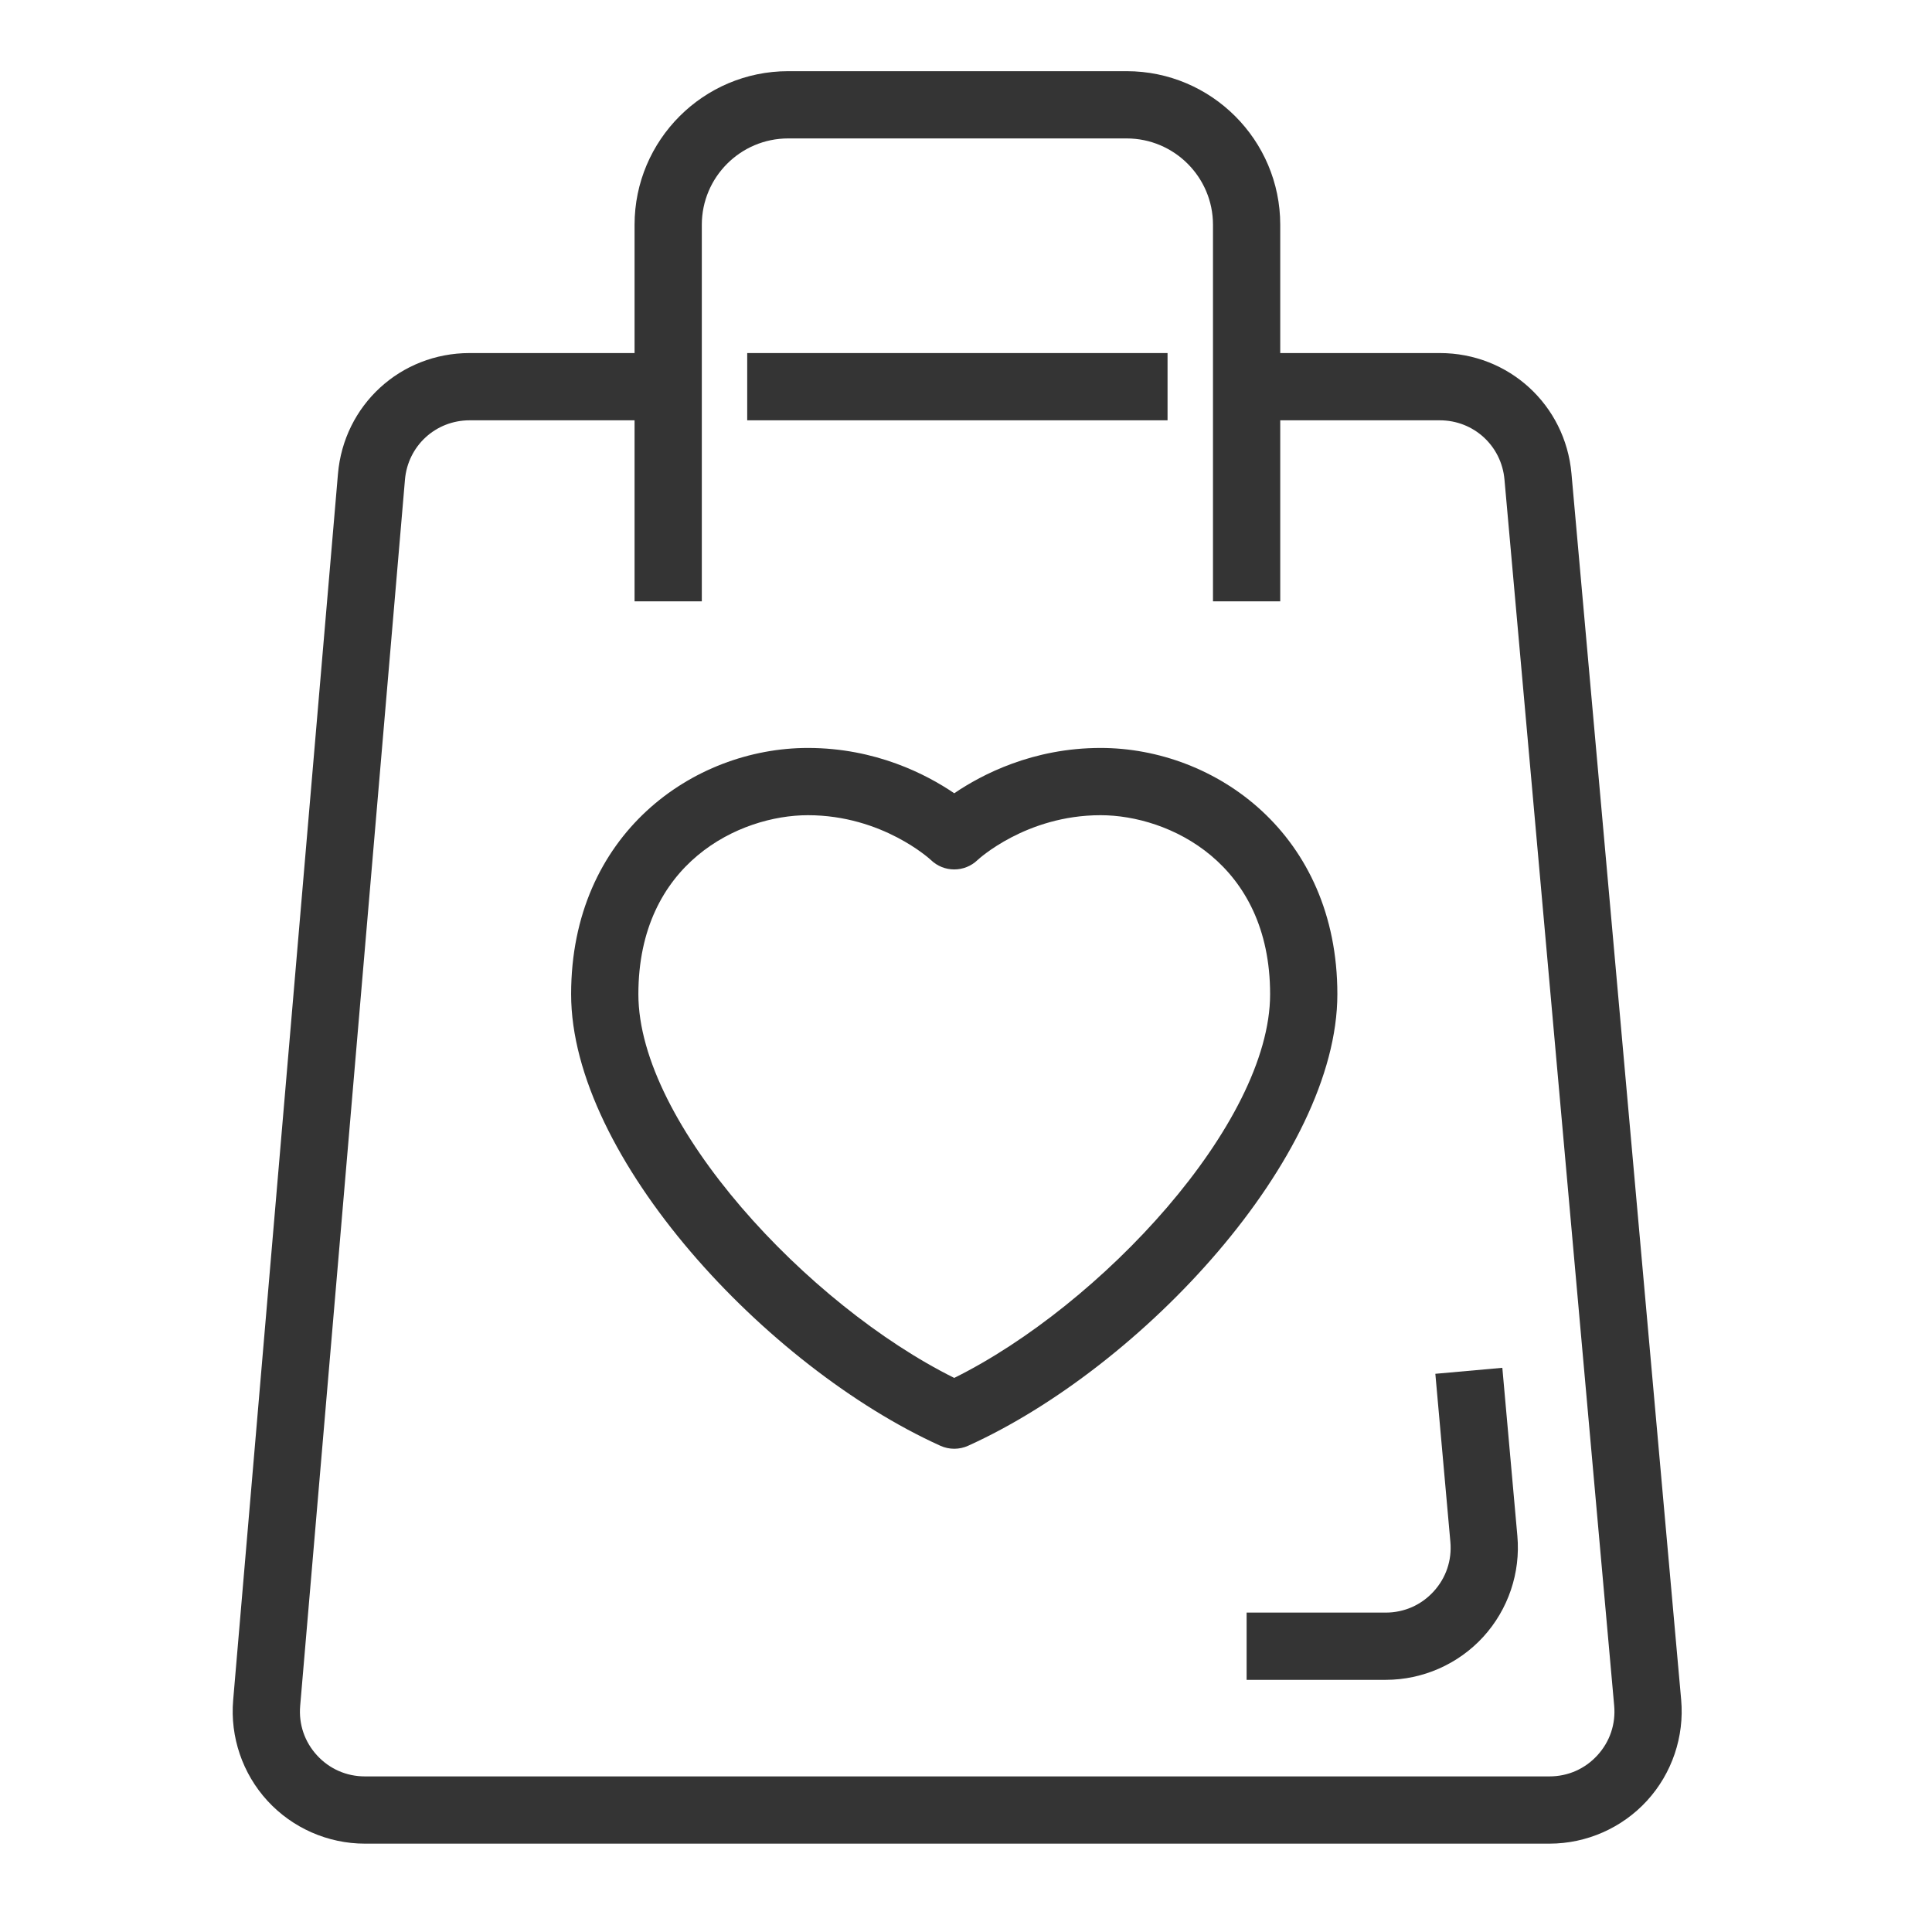 <svg xmlns="http://www.w3.org/2000/svg" xmlns:xlink="http://www.w3.org/1999/xlink" id="Calque_1" x="0px" y="0px" viewBox="0 0 2000 2000" style="enable-background:new 0 0 2000 2000;" xml:space="preserve"><style type="text/css">	.st0{fill:#343434;}</style><g>	<g>		<path class="st0" d="M987.827,1499.749c-4.895,0-9.79-1.028-14.354-3.093c-180.438-81.678-382.25-298.948-382.25-467.472   c0-165.565,126.286-254.909,245.111-254.909c70.069,0,122.827,27.407,151.492,46.911c28.665-19.504,81.423-46.911,151.492-46.911   c118.825,0,245.111,89.344,245.111,254.909c0,168.523-201.811,385.794-382.25,467.472   C997.617,1498.721,992.722,1499.749,987.827,1499.749z M836.334,843.894c-70.545,0-175.492,49.341-175.492,185.29   c0,133.978,175.415,322.064,326.984,397.232c151.569-75.168,326.984-263.255,326.984-397.232   c0-135.949-104.947-185.29-175.492-185.29c-77.301,0-126.788,45.866-127.263,46.324c-13.513,13.088-34.946,13.088-48.458,0   C963.266,889.904,913.686,843.894,836.334,843.894z"></path>	</g>	<g>		<g>			<path class="st0" d="M1604.046,1908.539H377.709c-38.209,0-74.947-16.147-100.791-44.293    c-25.852-28.147-38.804-66.126-35.549-104.199L349.843,490.666c6.085-71.361,64.699-125.182,136.332-125.182h205.534v69.619    H486.174c-35.184,0-63.976,26.43-66.967,61.486L310.733,1765.979c-1.623,18.977,4.581,37.155,17.464,51.186    c12.884,14.031,30.467,21.756,49.512,21.756h1226.337c19.096,0,36.713-7.759,49.597-21.858    c12.892-14.09,19.053-32.328,17.346-51.347L1557.415,496.334c-3.119-34.903-31.903-61.231-66.942-61.231h-199.984v-69.619    h199.984c71.336,0,129.924,53.583,136.289,124.646l113.573,1269.381c3.416,38.158-9.459,76.256-35.311,104.531    C1679.163,1892.324,1642.357,1908.539,1604.046,1908.539z"></path>		</g>		<g>			<path class="st0" d="M1434.477,1738.97h-143.988v-69.619h143.988c19.096,0,36.713-7.759,49.605-21.858    c12.883-14.09,19.045-32.328,17.336-51.348l-15.56-173.988l69.347-6.204l15.56,173.988c3.417,38.158-9.458,76.256-35.311,104.539    C1509.595,1722.756,1472.796,1738.97,1434.477,1738.97z"></path>		</g>		<g>			<rect x="773.505" y="365.484" class="st0" width="435.135" height="69.619"></rect>		</g>		<g>			<path class="st0" d="M1325.298,622.485h-69.619V232.68c0-49.282-40.096-89.378-89.386-89.378H815.904    c-49.291,0-89.386,40.096-89.386,89.378v389.805h-69.619V232.68c0-87.67,71.327-158.997,159.005-158.997h350.389    c87.678,0,159.005,71.327,159.005,158.997V622.485z"></path>		</g>	</g></g></svg>